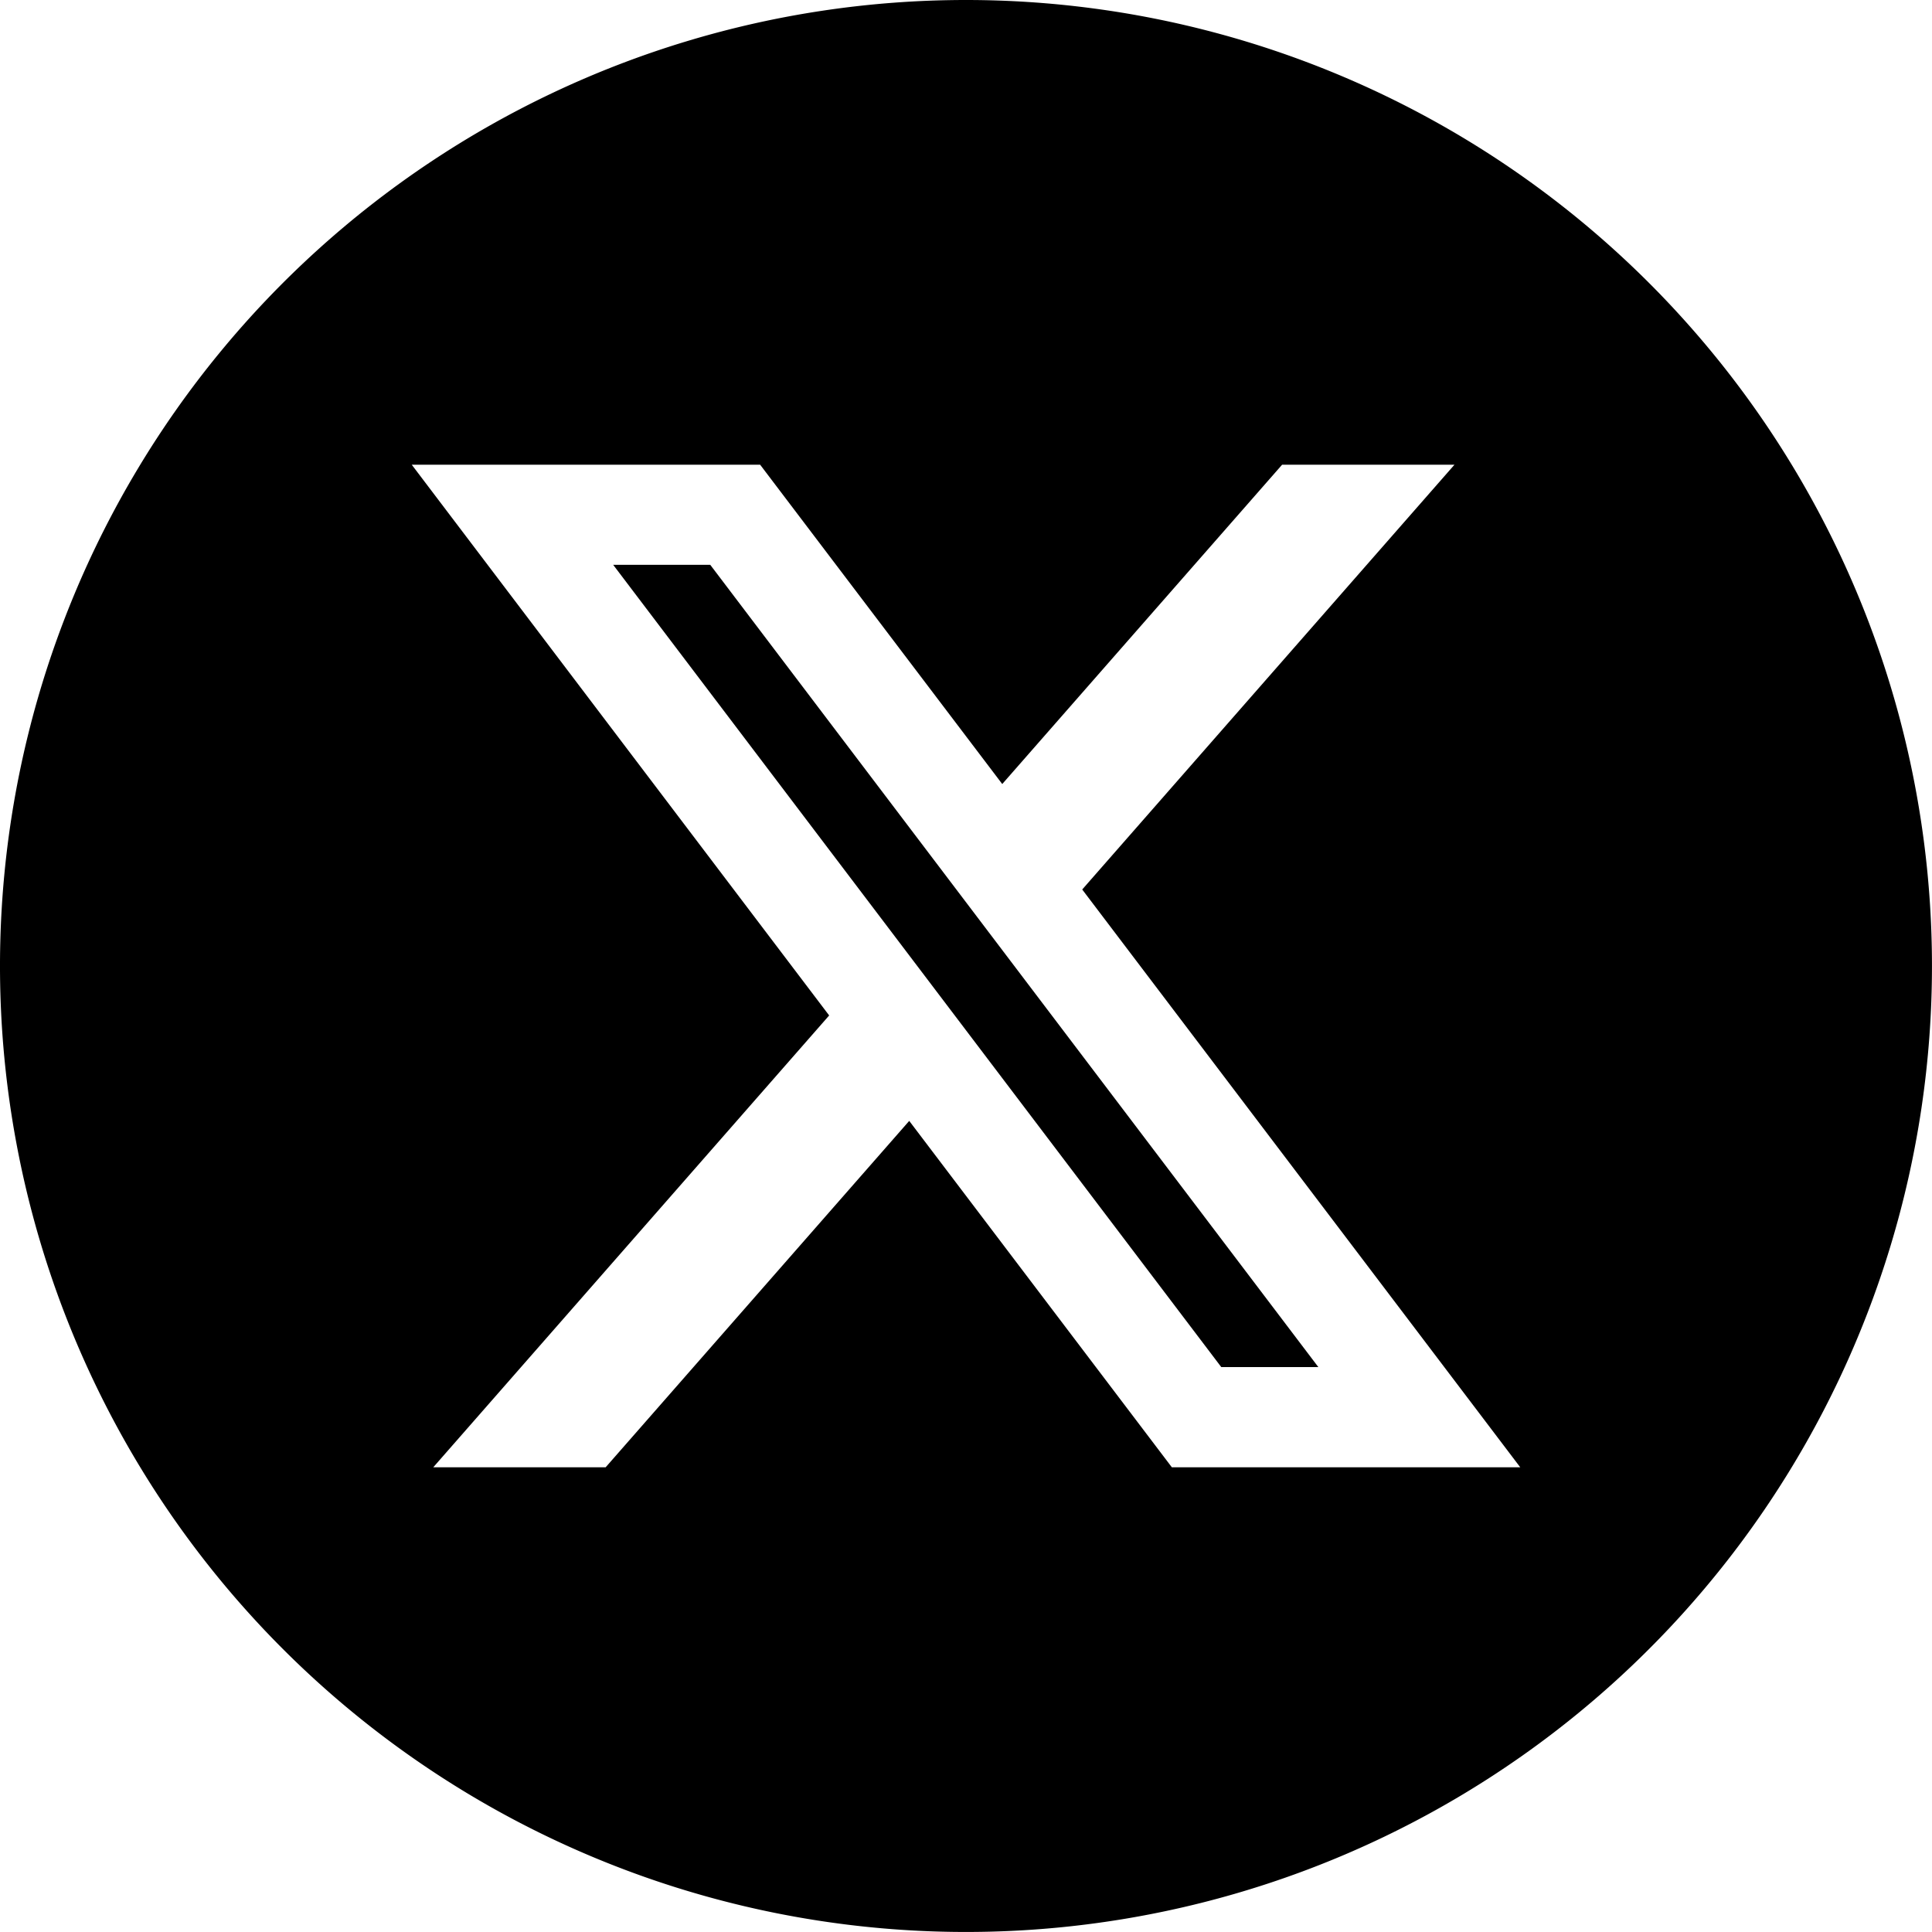 <svg id="Group_212" data-name="Group 212" xmlns="http://www.w3.org/2000/svg" xmlns:xlink="http://www.w3.org/1999/xlink" width="61.001" height="61" viewBox="0 0 61.001 61">
  <defs>
    <clipPath id="clip-path">
      <rect id="Rectangle_161" data-name="Rectangle 161" width="61.001" height="61" fill="none"/>
    </clipPath>
  </defs>
  <path id="Path_133" data-name="Path 133" d="M362.5,331.02l19.2,25.331h-3.065l-19.2-25.331Z" transform="translate(-340.074 -313.186)"/>
  <g id="Group_211" data-name="Group 211">
    <g id="Group_210" data-name="Group 210" clip-path="url(#clip-path)">
      <path id="Path_134" data-name="Path 134" d="M30.5,0A30.5,30.5,0,1,0,61,30.5,30.5,30.5,0,0,0,30.5,0M37,46.328,28.708,35.391,19.123,46.328H13.68l12.5-14.266L13,14.672H24l7.645,10.083,8.837-10.083h5.442L34.17,28.085,48,46.328Z"/>
    </g>
  </g>
</svg>
